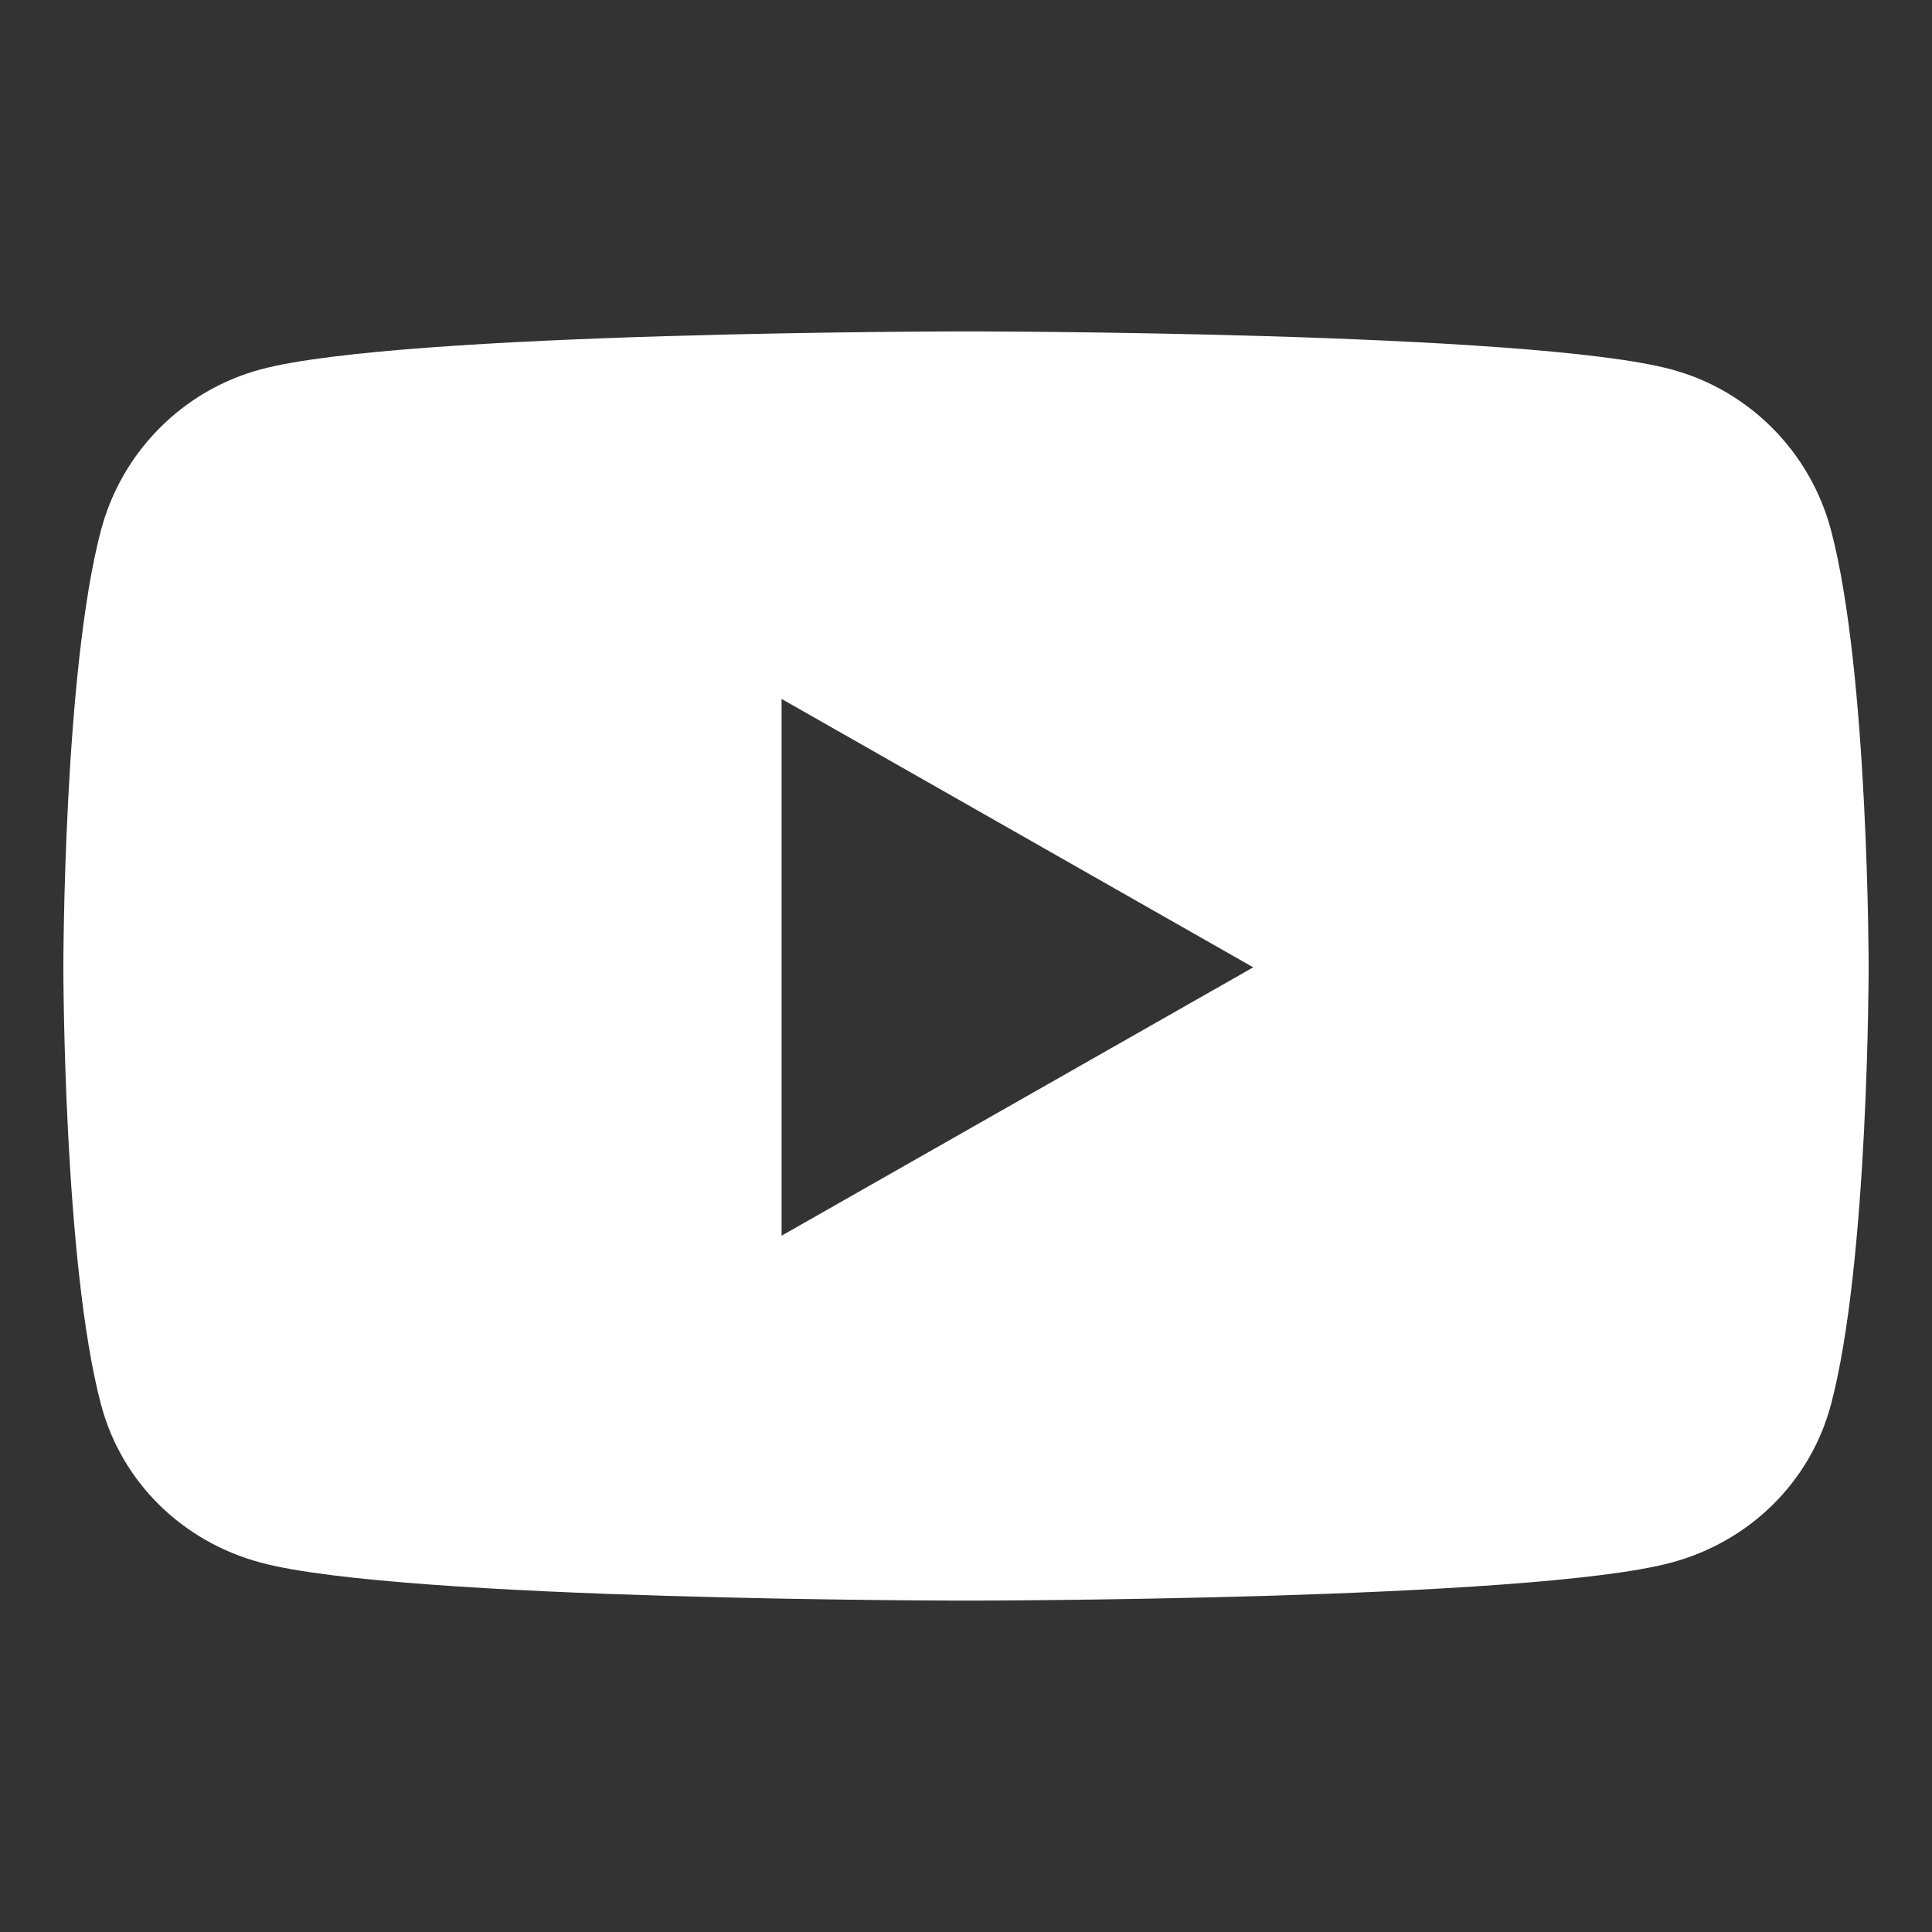 <svg xmlns="http://www.w3.org/2000/svg" width="64" height="64" viewBox="0 0 64 64"><rect x="0" y="0" width="64" height="64" fill="#333333" stroke="none"/><path fill="#FFF" d="M58.653,6.58 C57.964,3.985 55.938,1.949 53.365,1.259 C48.701,0 30,0 30,0 C30,0 11.299,0 6.635,1.259 C4.062,1.949 2.036,3.985 1.347,6.58 C0.099,11.277 0.099,21.066 0.099,21.066 C0.099,21.066 0.099,30.854 1.347,35.551 C2.036,38.146 4.062,40.095 6.635,40.785 C11.299,42.044 30,42.044 30,42.044 C30,42.044 48.701,42.044 53.365,40.785 C55.938,40.095 57.964,38.135 58.653,35.551 C59.901,30.854 59.901,21.066 59.901,21.066 C59.901,21.066 59.901,11.277 58.653,6.58 L58.653,6.58 Z M23.891,29.956 L23.891,12.175 L39.515,21.066 L23.891,29.956 L23.891,29.956 Z" transform="translate(2 10.978)"/></svg>
